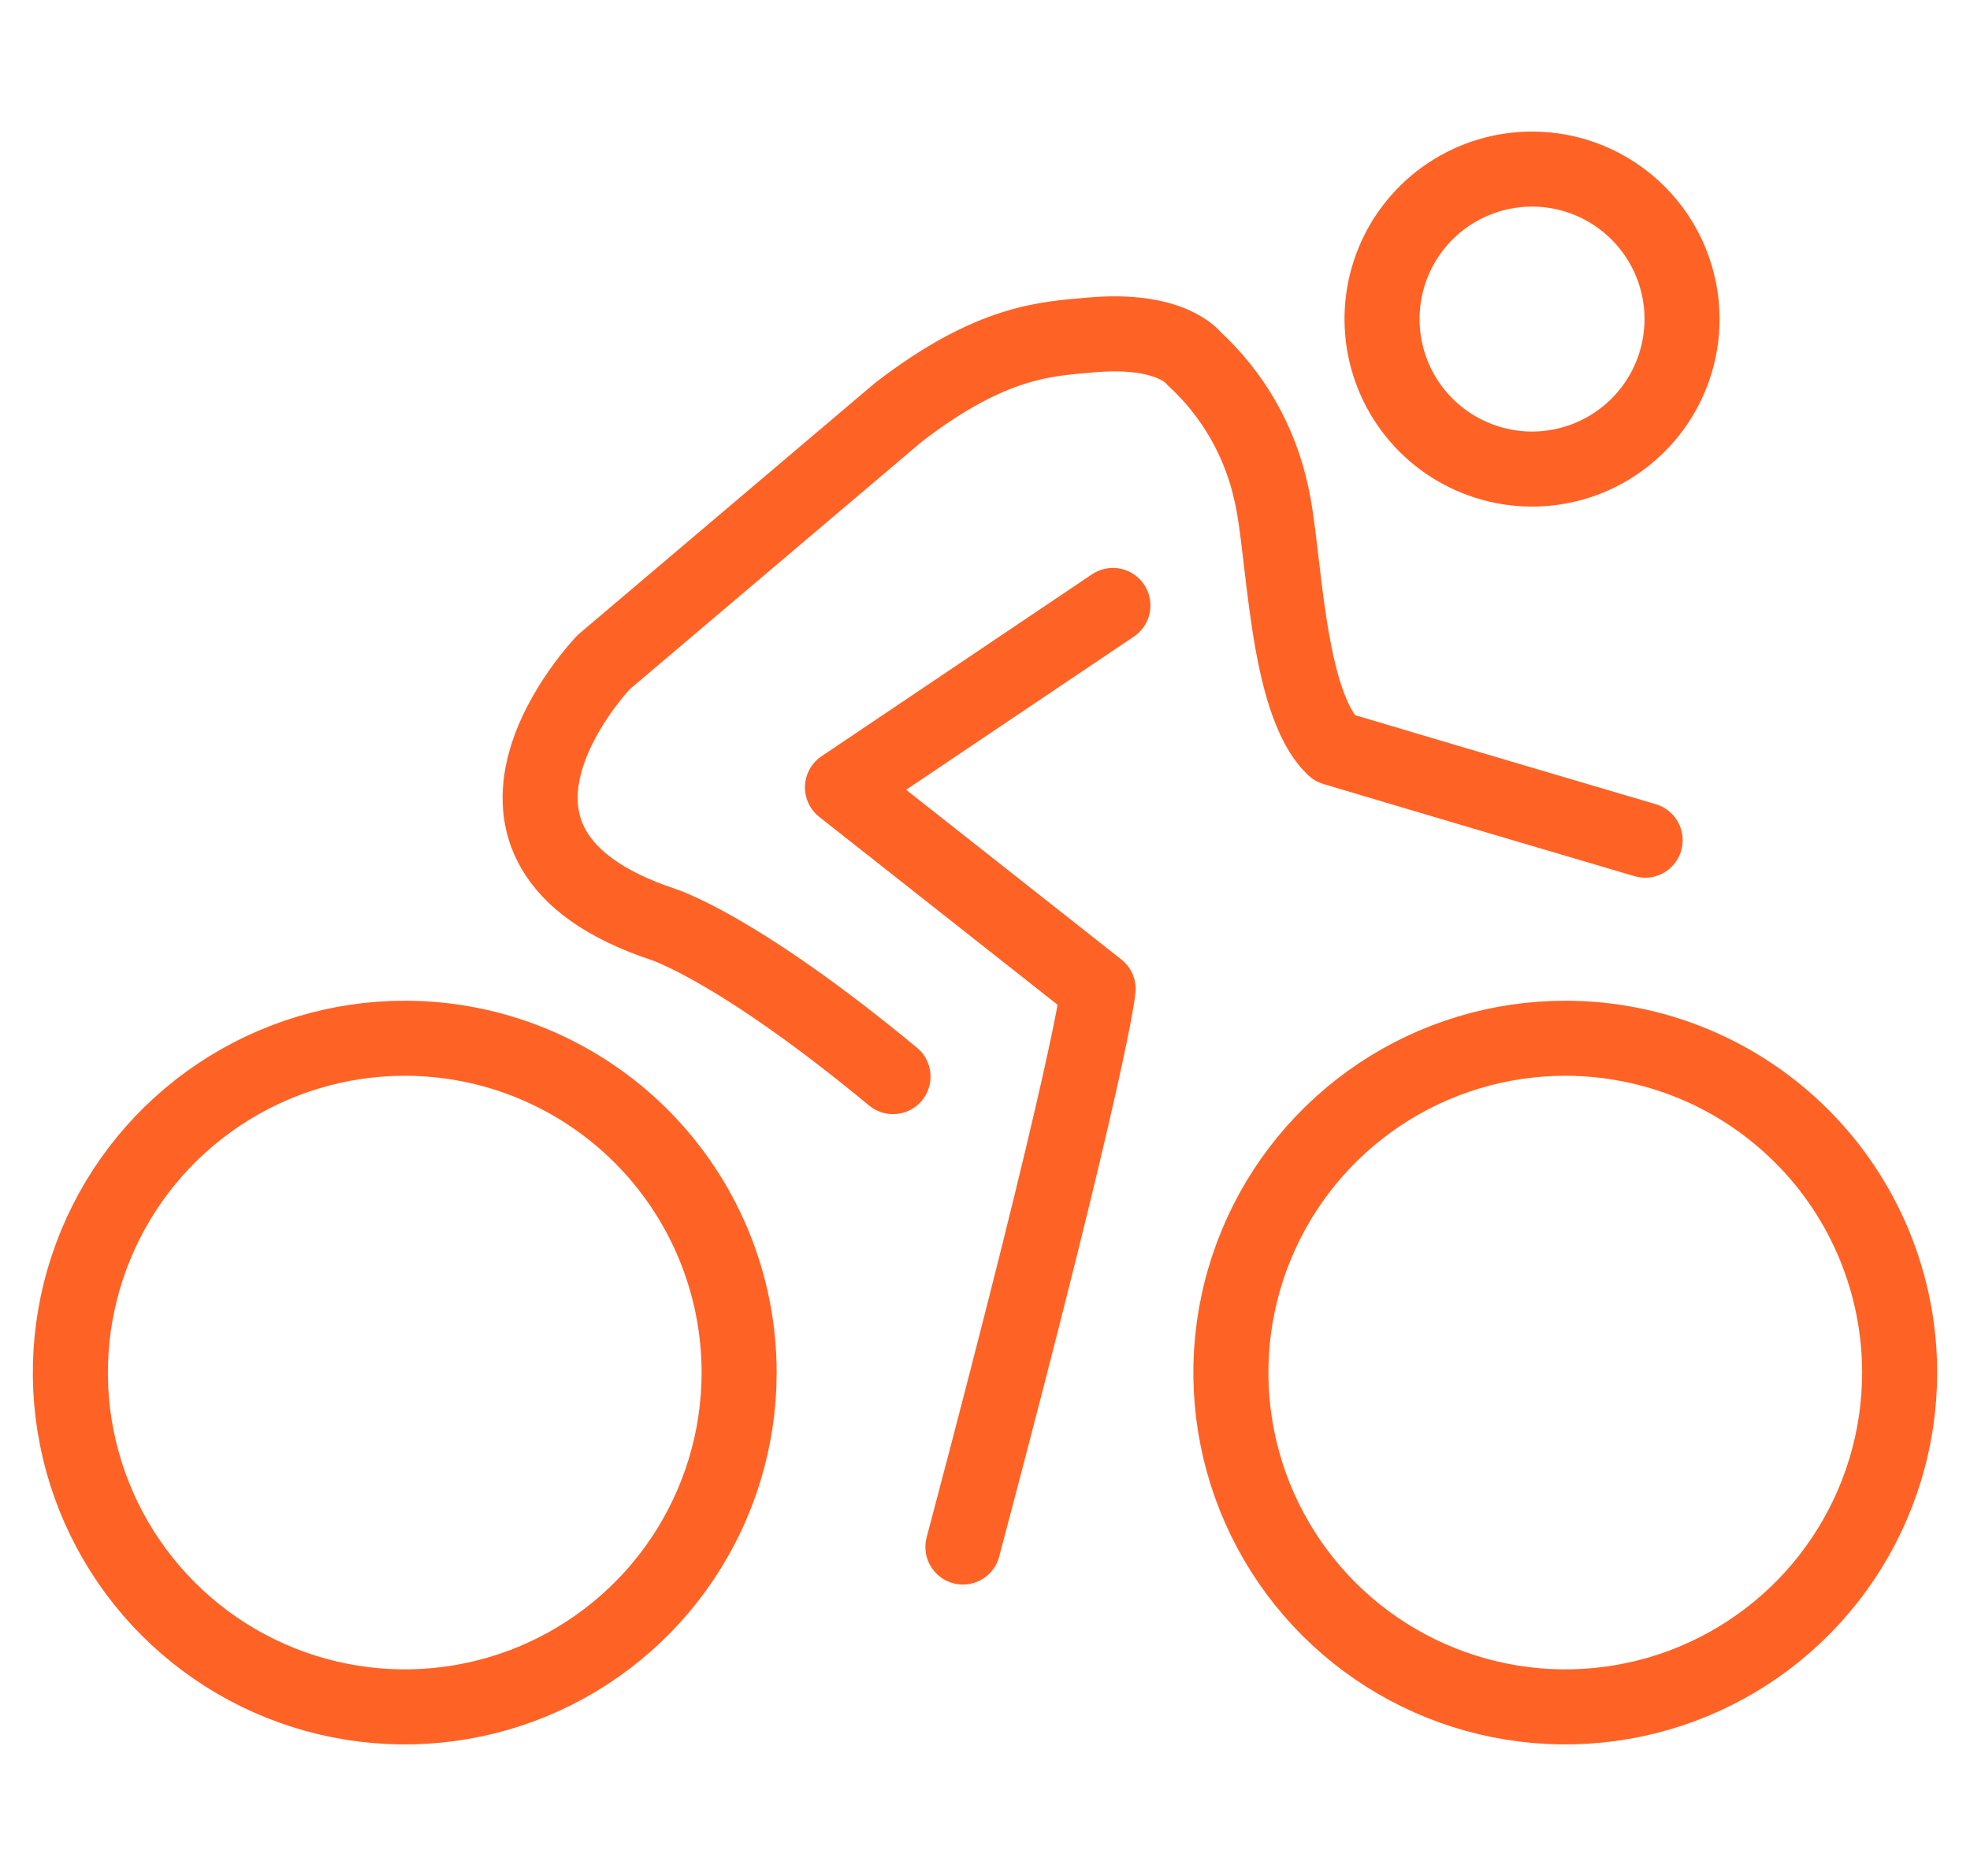 <svg width="42" height="40" viewBox="0 0 42 40" fill="none" xmlns="http://www.w3.org/2000/svg">
<path d="M15.758 29.267C15.758 30.677 15.339 32.055 14.556 33.227C13.773 34.4 12.659 35.313 11.357 35.853C10.054 36.392 8.621 36.533 7.238 36.258C5.855 35.983 4.585 35.304 3.588 34.307C2.591 33.31 1.912 32.04 1.637 30.657C1.362 29.274 1.503 27.841 2.043 26.538C2.582 25.235 3.496 24.122 4.669 23.339C5.841 22.556 7.219 22.138 8.629 22.138C9.566 22.138 10.493 22.322 11.357 22.68C12.222 23.039 13.008 23.564 13.67 24.226C14.332 24.888 14.857 25.674 15.215 26.538C15.573 27.403 15.758 28.33 15.758 29.267Z" stroke="#FF6225" stroke-width="1.6" stroke-linecap="round" stroke-linejoin="round"/>
<path d="M40.5 29.267C40.5 30.676 40.082 32.055 39.298 33.227C38.515 34.399 37.402 35.313 36.099 35.853C34.797 36.392 33.363 36.533 31.98 36.258C30.598 35.983 29.327 35.304 28.33 34.308C27.333 33.311 26.654 32.041 26.379 30.658C26.104 29.275 26.245 27.841 26.785 26.539C27.324 25.236 28.238 24.123 29.41 23.339C30.582 22.556 31.96 22.138 33.37 22.138C34.307 22.138 35.234 22.322 36.099 22.68C36.964 23.038 37.75 23.564 38.412 24.226C39.074 24.887 39.599 25.673 39.957 26.538C40.315 27.403 40.5 28.33 40.5 29.267Z" stroke="#FF6225" stroke-width="1.6" stroke-linecap="round" stroke-linejoin="round"/>
<path d="M19.039 22.956C15.705 20.195 14.132 19.708 14.132 19.708C9.1 18.03 12.874 14.115 12.874 14.115L19.151 8.794C21.156 7.247 22.341 7.226 23.251 7.143C24.981 6.986 25.453 7.641 25.453 7.641C26.289 8.407 26.866 9.415 27.104 10.524C27.391 11.729 27.405 14.975 28.443 15.95C28.443 15.95 30.277 16.5 35.074 17.915" stroke="#FF6225" stroke-width="1.6" stroke-linecap="round" stroke-linejoin="round"/>
<path d="M23.727 12.91L17.961 16.789L23.412 21.087C23.412 21.087 23.308 22.503 20.529 32.986" stroke="#FF6225" stroke-width="1.6" stroke-linecap="round" stroke-linejoin="round"/>
<path d="M35.861 6.803C35.861 7.435 35.673 8.054 35.322 8.58C34.971 9.106 34.471 9.515 33.887 9.758C33.302 10 32.659 10.063 32.039 9.94C31.419 9.816 30.849 9.512 30.401 9.064C29.954 8.617 29.65 8.047 29.526 7.427C29.403 6.807 29.466 6.164 29.708 5.579C29.95 4.995 30.36 4.495 30.886 4.144C31.412 3.793 32.03 3.605 32.663 3.605C33.511 3.605 34.324 3.942 34.924 4.542C35.524 5.141 35.861 5.955 35.861 6.803Z" stroke="#FF6225" stroke-width="1.6" stroke-linecap="round" stroke-linejoin="round"/>
</svg>
